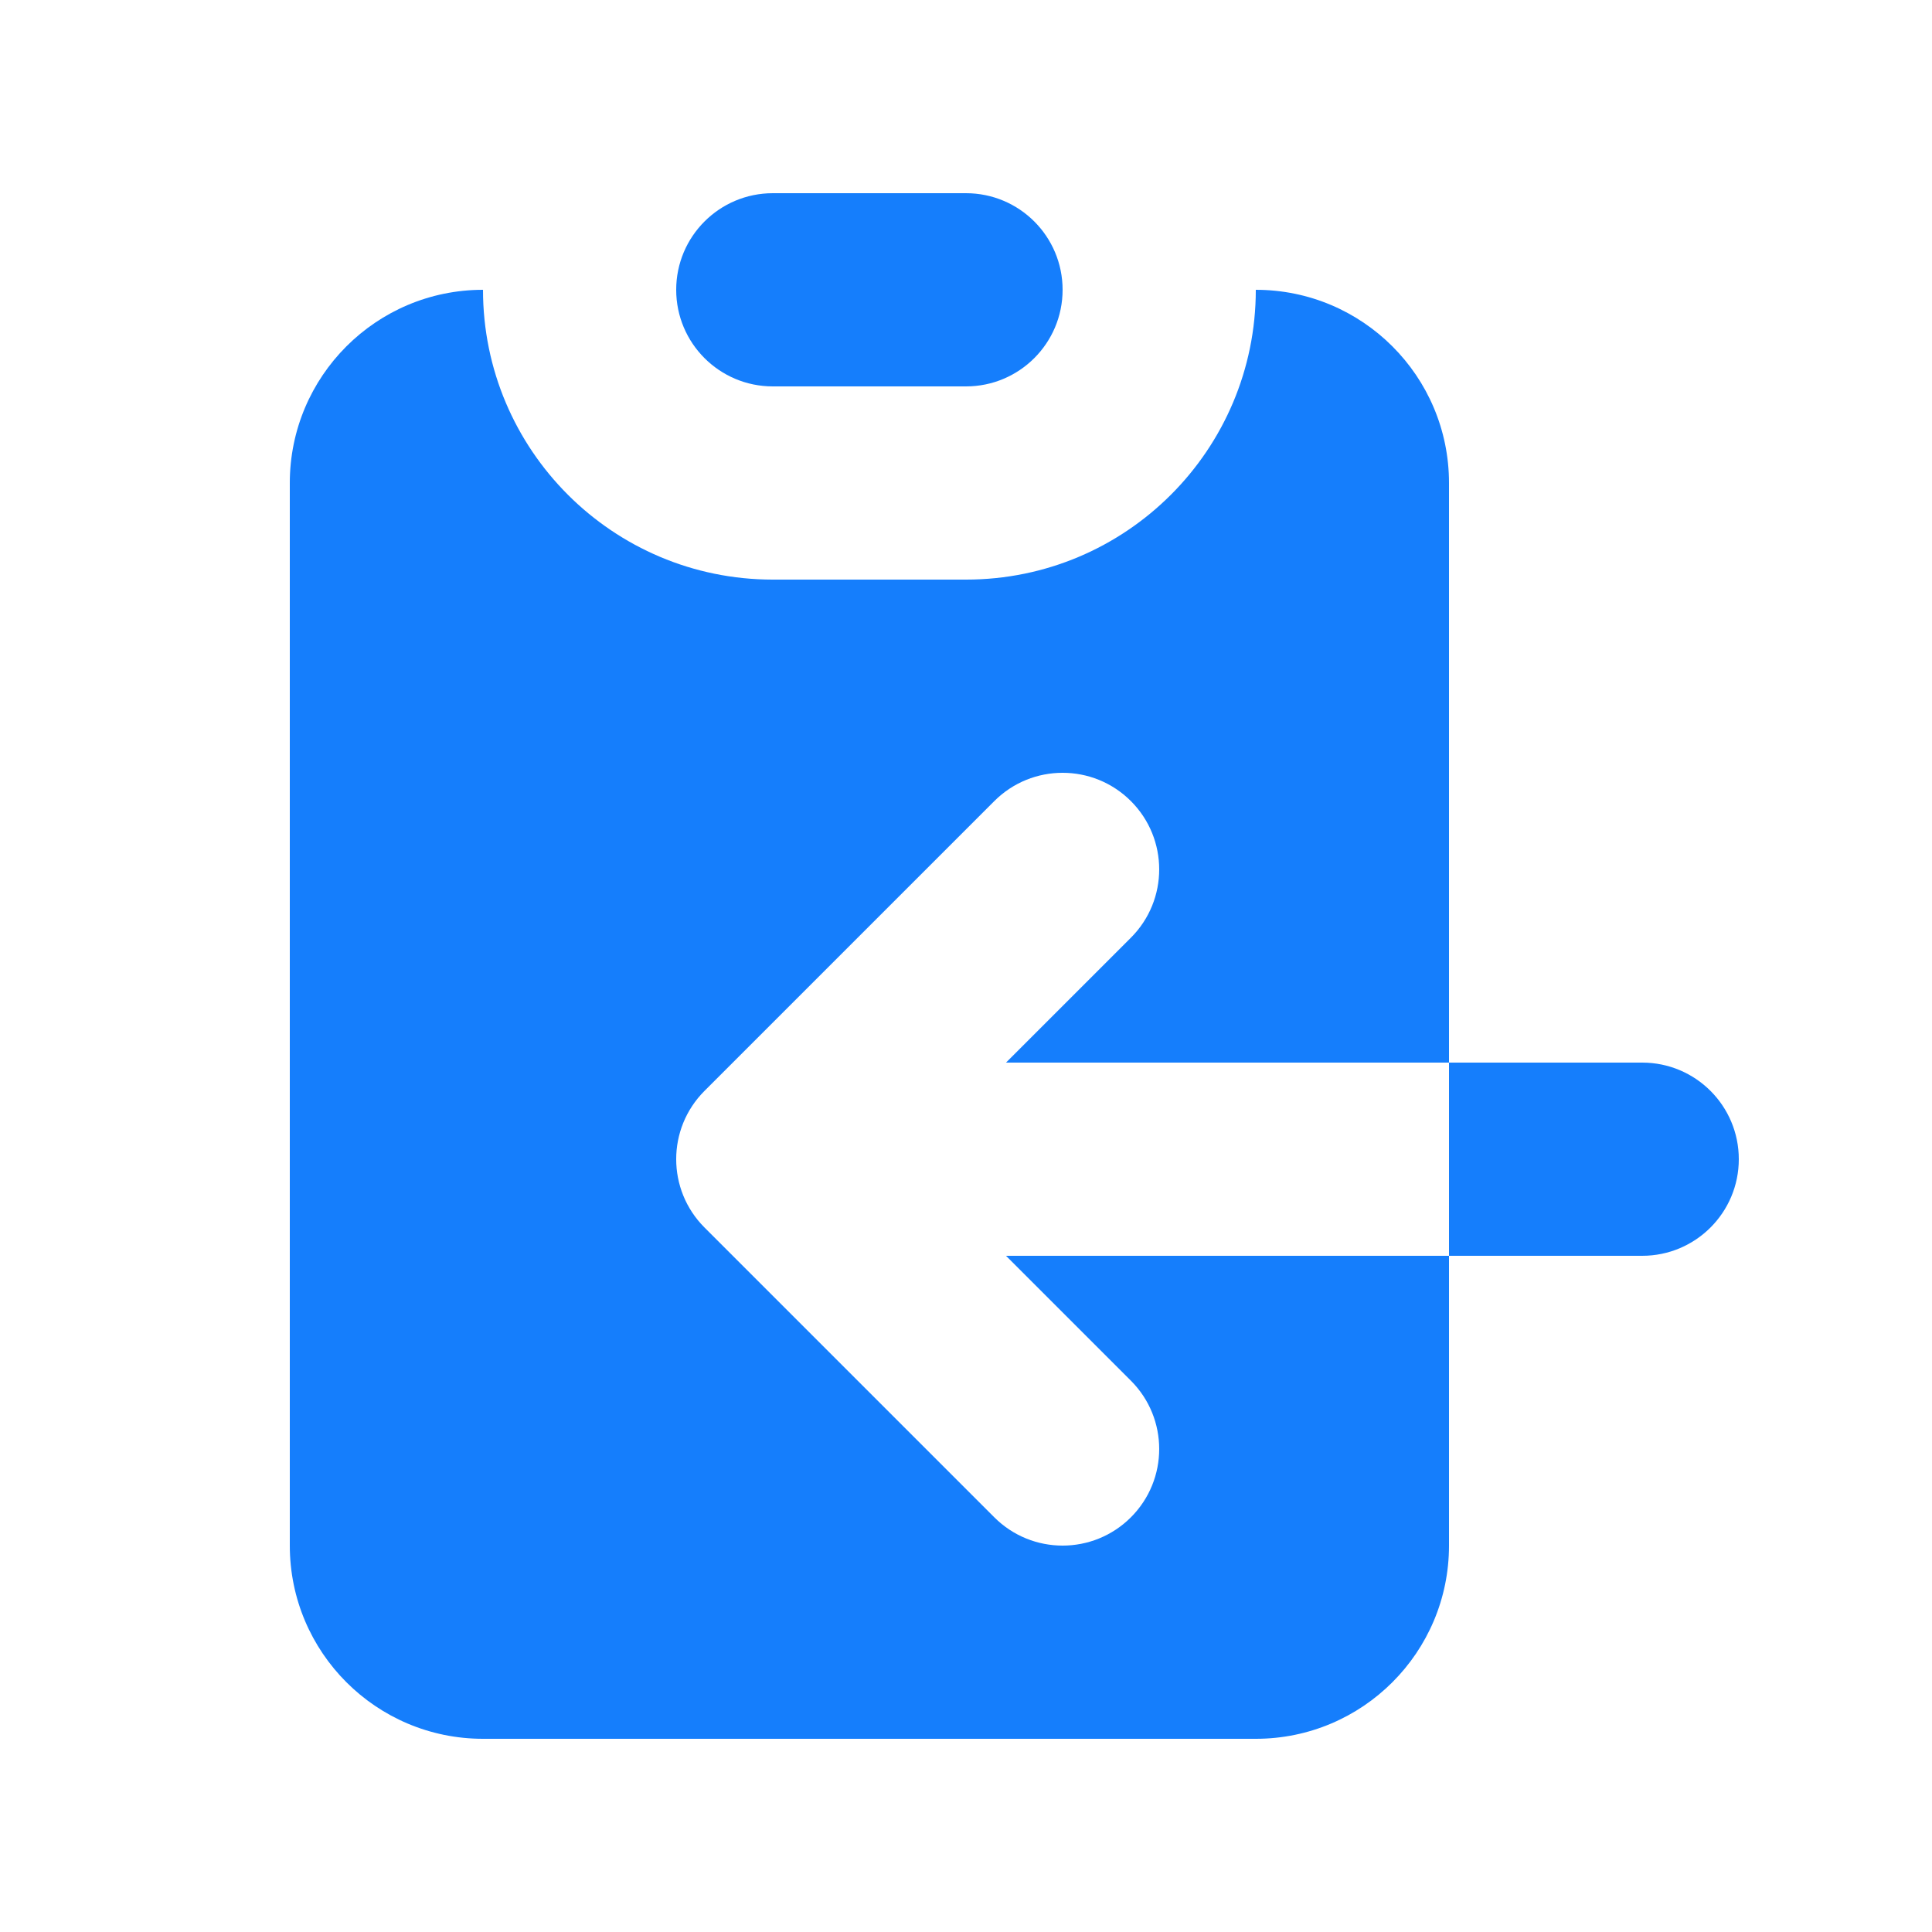 <svg width="34" height="34" viewBox="0 0 34 34" fill="none" xmlns="http://www.w3.org/2000/svg">
<path d="M13.6 3.4C12.661 3.4 11.9 4.161 11.9 5.1C11.9 6.039 12.661 6.8 13.6 6.8H17C17.939 6.8 18.7 6.039 18.7 5.1C18.7 4.161 17.939 3.4 17 3.4H13.6Z" fill="#157EFC"/>
<path d="M5.1 8.5C5.1 6.622 6.622 5.1 8.5 5.1C8.5 7.917 10.783 10.2 13.6 10.2H17C19.817 10.2 22.1 7.917 22.1 5.1C23.978 5.1 25.5 6.622 25.5 8.5V18.7H17.704L19.902 16.502C20.566 15.838 20.566 14.762 19.902 14.098C19.238 13.434 18.162 13.434 17.498 14.098L12.398 19.198C11.734 19.862 11.734 20.938 12.398 21.602L17.498 26.702C18.162 27.366 19.238 27.366 19.902 26.702C20.566 26.038 20.566 24.962 19.902 24.298L17.704 22.1H25.5V27.2C25.5 29.078 23.978 30.6 22.1 30.6H8.5C6.622 30.6 5.1 29.078 5.1 27.2V8.5Z" fill="#157EFC"/>
<path d="M25.5 18.7H28.9C29.839 18.7 30.6 19.461 30.6 20.4C30.6 21.339 29.839 22.1 28.9 22.1H25.5V18.7Z" fill="#157EFC"/>
</svg>

